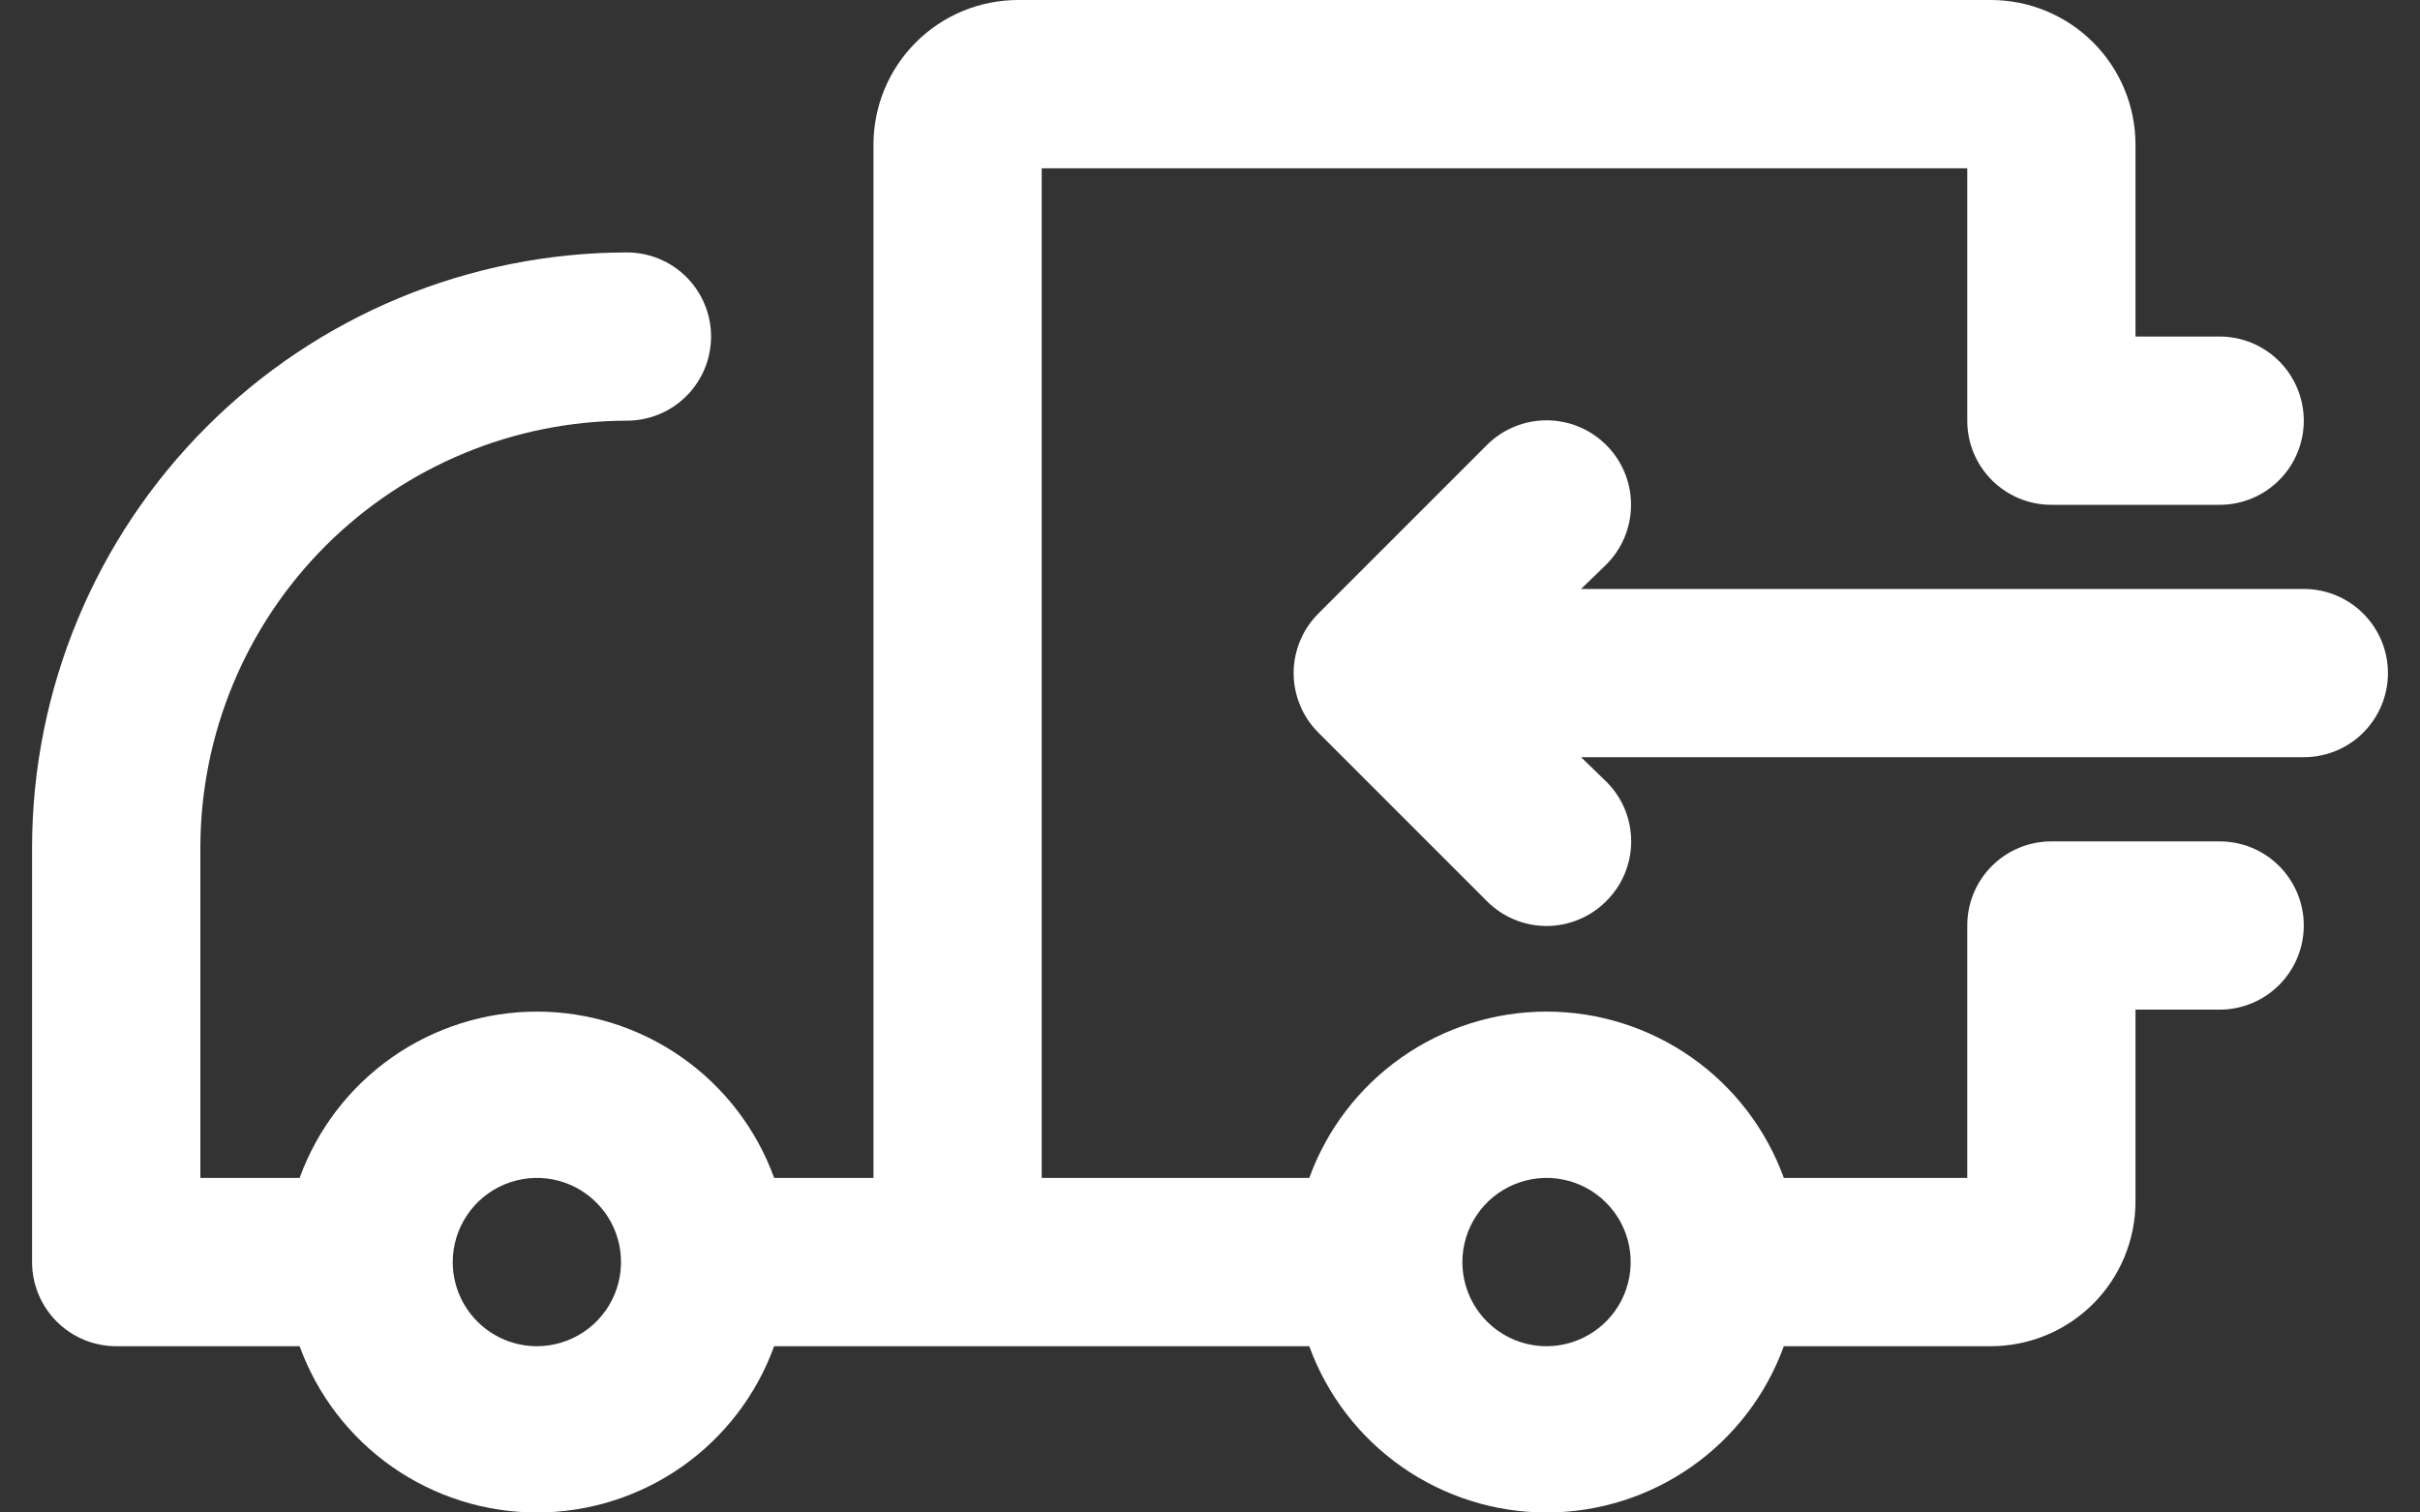 <svg width="48" height="30" viewBox="0 0 48 30" fill="none" xmlns="http://www.w3.org/2000/svg">
<rect x="0" y="0" width="48" height="30" fill="#333333" stroke="none"/>
<path d="M12.435 5.007C12.877 5.007 13.302 5.182 13.615 5.495C13.928 5.808 14.104 6.233 14.104 6.675C14.104 7.118 13.928 7.542 13.615 7.855C13.302 8.168 12.877 8.344 12.435 8.344C10.192 8.349 8.043 9.242 6.457 10.827C4.871 12.413 3.978 14.563 3.974 16.805V23.364H5.943C6.294 22.397 6.934 21.562 7.776 20.972C8.618 20.382 9.621 20.065 10.649 20.065C11.677 20.065 12.681 20.382 13.523 20.972C14.365 21.562 15.005 22.397 15.355 23.364H17.325V2.87C17.325 2.493 17.399 2.12 17.543 1.772C17.687 1.424 17.899 1.107 18.165 0.841C18.432 0.574 18.748 0.363 19.096 0.218C19.445 0.074 19.818 0 20.195 0H39.487C39.864 0 40.237 0.074 40.585 0.218C40.934 0.363 41.25 0.574 41.517 0.841C41.783 1.107 41.995 1.424 42.139 1.772C42.283 2.12 42.357 2.493 42.357 2.87V6.675H44.026C44.469 6.675 44.893 6.851 45.206 7.164C45.519 7.477 45.695 7.902 45.695 8.344C45.695 8.787 45.519 9.211 45.206 9.524C44.893 9.837 44.469 10.013 44.026 10.013H40.688C40.246 10.013 39.821 9.837 39.508 9.524C39.195 9.211 39.02 8.787 39.02 8.344V3.338H20.662V23.364H25.969C26.32 22.397 26.96 21.562 27.802 20.972C28.644 20.382 29.647 20.065 30.675 20.065C31.703 20.065 32.707 20.382 33.549 20.972C34.391 21.562 35.031 22.397 35.382 23.364H39.02V18.357C39.02 17.915 39.195 17.49 39.508 17.177C39.821 16.864 40.246 16.689 40.688 16.689H44.026C44.469 16.689 44.893 16.864 45.206 17.177C45.519 17.49 45.695 17.915 45.695 18.357C45.695 18.8 45.519 19.224 45.206 19.537C44.893 19.85 44.469 20.026 44.026 20.026H42.357V23.831C42.357 24.592 42.055 25.323 41.517 25.861C40.978 26.399 40.248 26.702 39.487 26.702H35.382C35.031 27.668 34.391 28.503 33.549 29.093C32.707 29.683 31.703 30 30.675 30C29.647 30 28.644 29.683 27.802 29.093C26.96 28.503 26.32 27.668 25.969 26.702H15.355C15.005 27.668 14.365 28.503 13.523 29.093C12.681 29.683 11.677 30 10.649 30C9.621 30 8.618 29.683 7.776 29.093C6.934 28.503 6.294 27.668 5.943 26.702H2.305C1.862 26.702 1.438 26.526 1.125 26.213C0.812 25.9 0.636 25.475 0.636 25.033V16.805C0.641 13.677 1.885 10.679 4.097 8.467C6.308 6.255 9.307 5.011 12.435 5.007ZM30.675 26.702C31.005 26.702 31.328 26.604 31.602 26.42C31.877 26.237 32.091 25.976 32.217 25.671C32.343 25.366 32.377 25.031 32.312 24.707C32.248 24.383 32.089 24.086 31.855 23.853C31.622 23.619 31.325 23.46 31.001 23.396C30.677 23.331 30.342 23.365 30.037 23.491C29.732 23.617 29.471 23.831 29.288 24.106C29.104 24.38 29.006 24.703 29.006 25.033C29.006 25.475 29.182 25.9 29.495 26.213C29.808 26.526 30.233 26.702 30.675 26.702ZM10.649 26.702C10.979 26.702 11.302 26.604 11.576 26.42C11.851 26.237 12.065 25.976 12.191 25.671C12.317 25.366 12.35 25.031 12.286 24.707C12.222 24.383 12.063 24.086 11.829 23.853C11.596 23.619 11.299 23.46 10.975 23.396C10.651 23.331 10.316 23.365 10.011 23.491C9.706 23.617 9.445 23.831 9.262 24.106C9.078 24.38 8.98 24.703 8.98 25.033C8.98 25.475 9.156 25.9 9.469 26.213C9.782 26.526 10.207 26.702 10.649 26.702Z" fill="white"/>
<path d="M31.36 15.019L31.86 15.503C32.017 15.659 32.141 15.843 32.226 16.046C32.31 16.25 32.354 16.468 32.354 16.688C32.354 16.909 32.31 17.127 32.226 17.33C32.141 17.533 32.017 17.718 31.86 17.873C31.705 18.029 31.521 18.154 31.317 18.238C31.114 18.323 30.896 18.367 30.675 18.367C30.455 18.367 30.237 18.323 30.034 18.238C29.83 18.154 29.646 18.029 29.491 17.873L26.153 14.535C25.996 14.38 25.872 14.196 25.788 13.992C25.703 13.789 25.659 13.571 25.659 13.351C25.659 13.13 25.703 12.912 25.788 12.709C25.872 12.505 25.996 12.321 26.153 12.166L29.491 8.828C29.805 8.514 30.231 8.337 30.675 8.337C31.12 8.337 31.546 8.514 31.86 8.828C32.175 9.142 32.351 9.568 32.351 10.013C32.351 10.457 32.175 10.883 31.86 11.198L31.36 11.682H45.695C46.138 11.682 46.562 11.857 46.875 12.171C47.188 12.483 47.364 12.908 47.364 13.351C47.364 13.793 47.188 14.218 46.875 14.531C46.562 14.844 46.138 15.019 45.695 15.019H31.36Z" fill="white"/>
</svg>

